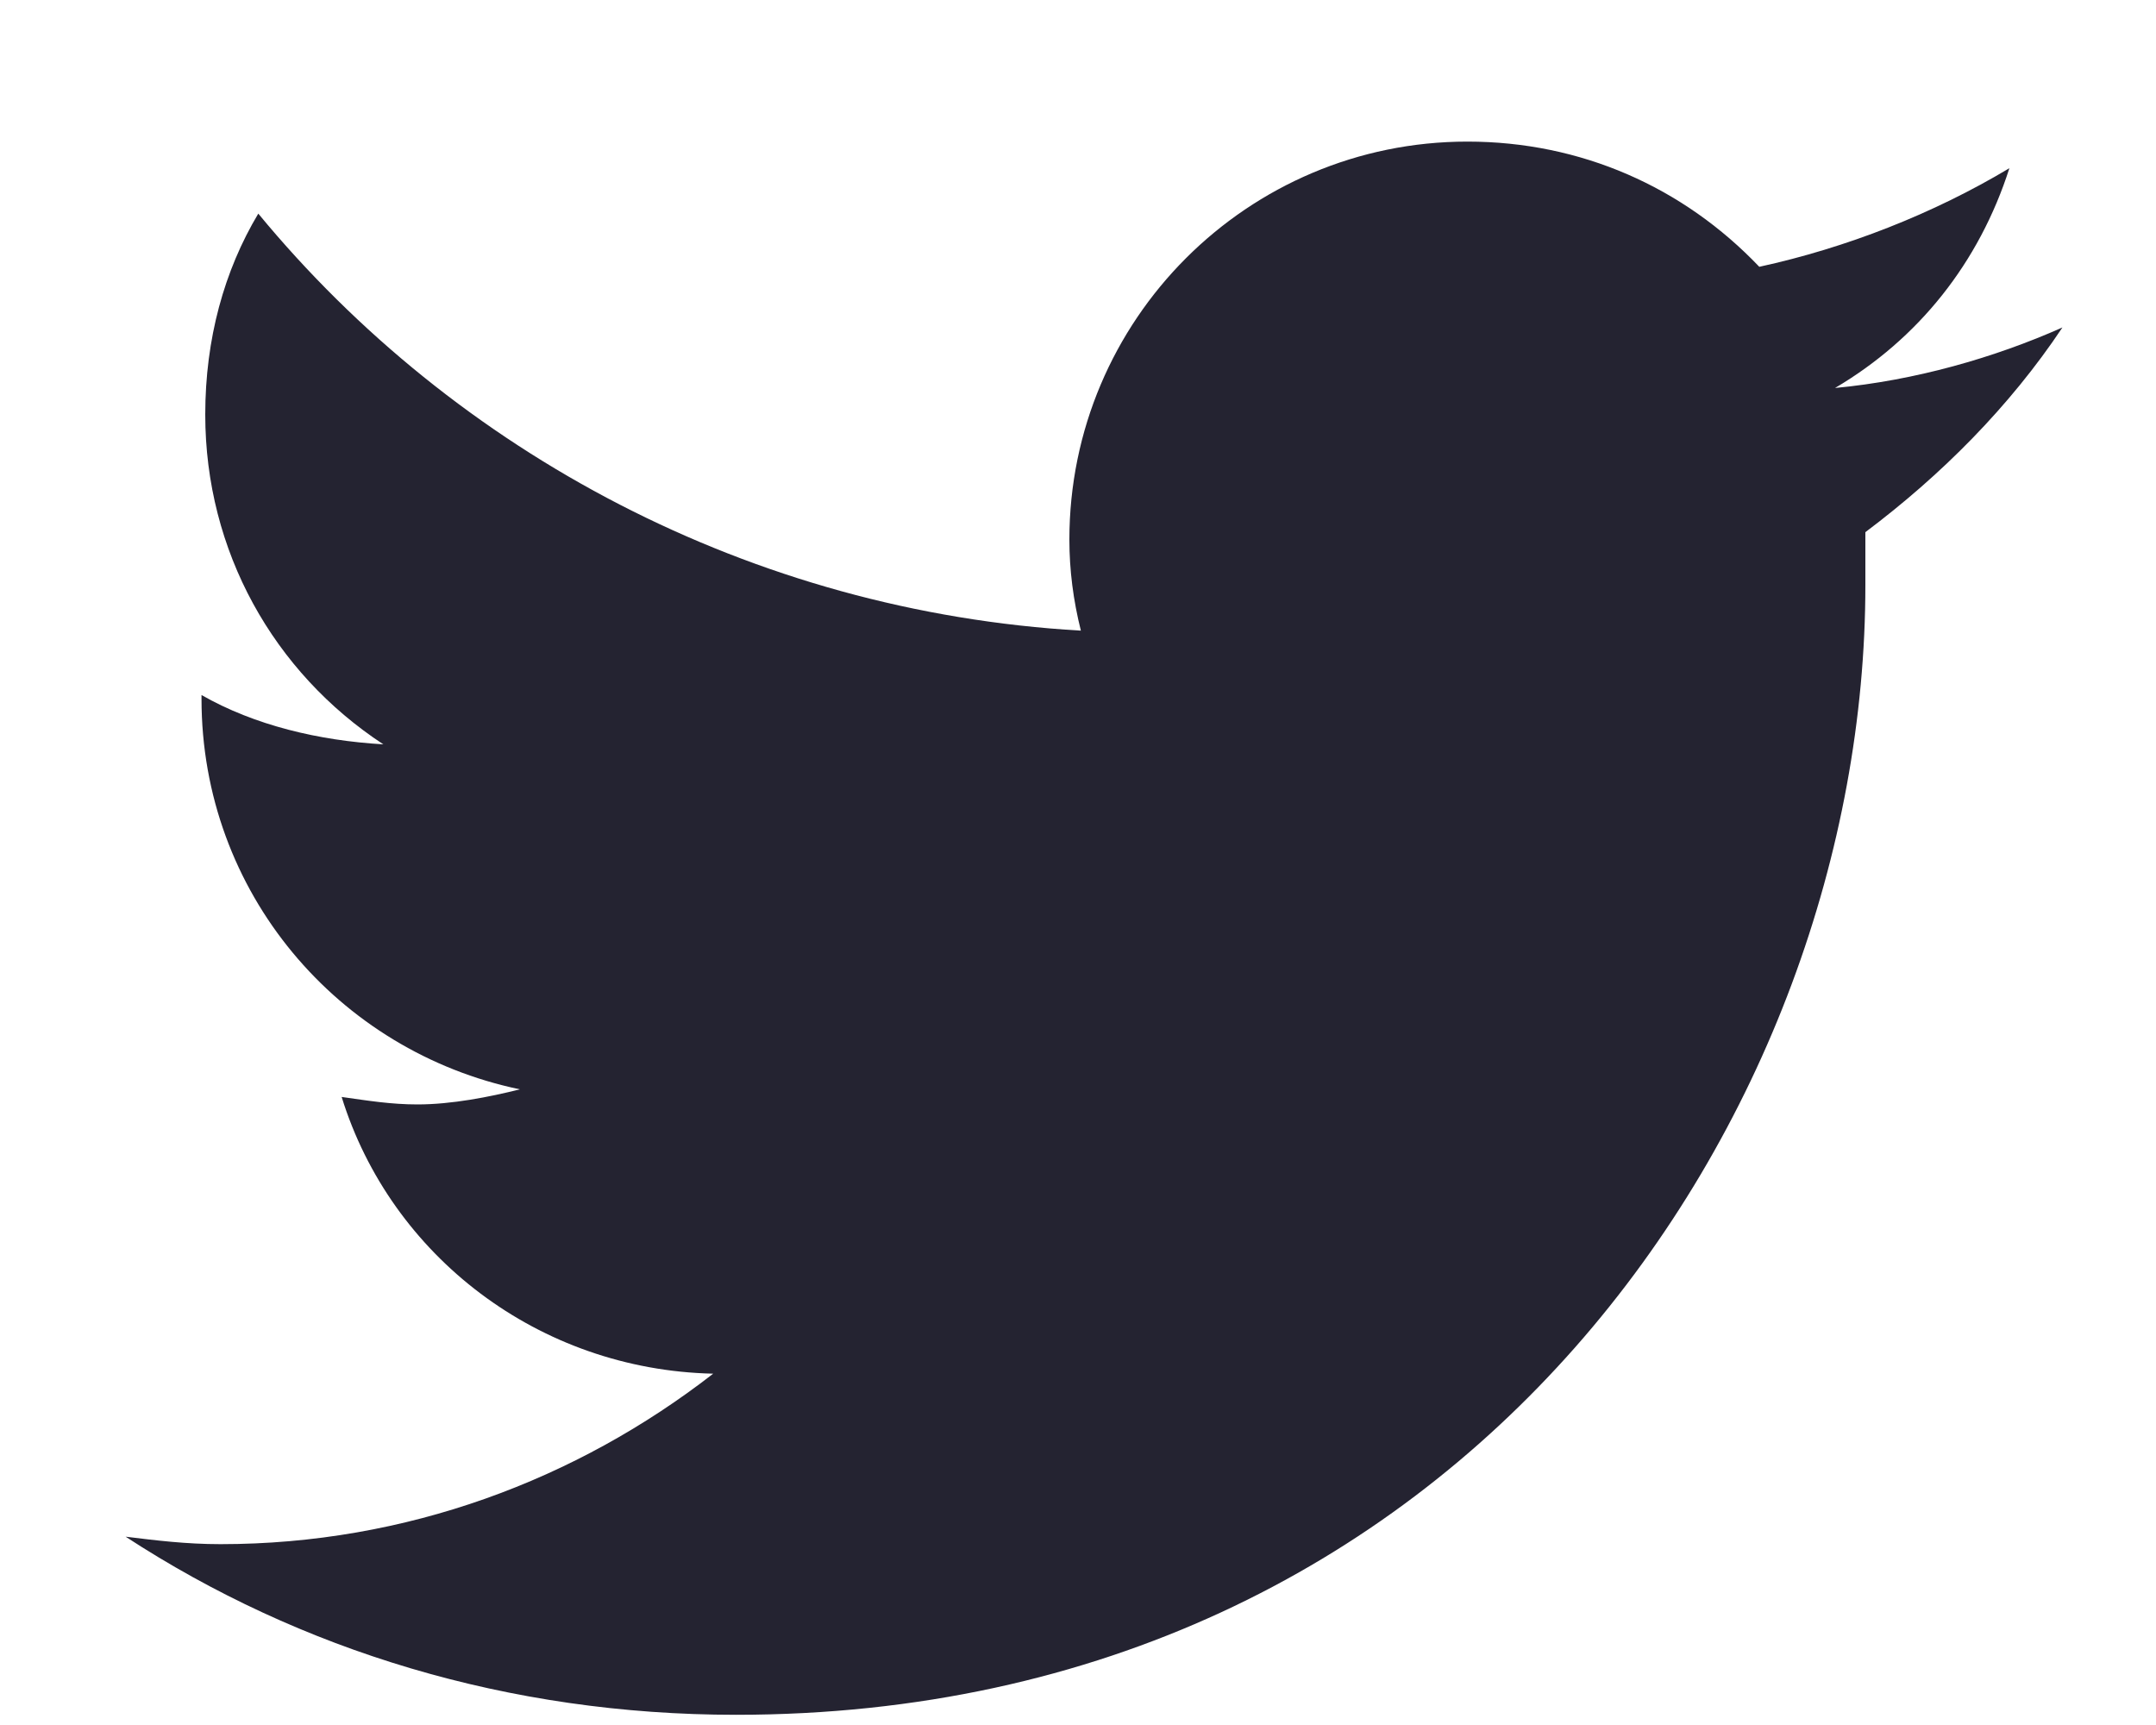 <svg width="15" height="12" viewBox="0 0 15 12" fill="none" xmlns="http://www.w3.org/2000/svg">
<path d="M12.978 3.702C12.978 3.833 12.978 3.939 12.978 4.071C12.978 7.736 10.209 11.929 5.12 11.929C3.538 11.929 2.087 11.481 0.874 10.69C1.085 10.716 1.296 10.742 1.534 10.742C2.826 10.742 4.012 10.294 4.962 9.556C3.749 9.529 2.72 8.738 2.377 7.631C2.562 7.657 2.72 7.683 2.905 7.683C3.142 7.683 3.406 7.631 3.617 7.578C2.351 7.314 1.402 6.207 1.402 4.862V4.835C1.771 5.046 2.219 5.152 2.667 5.178C1.903 4.677 1.428 3.833 1.428 2.884C1.428 2.357 1.56 1.882 1.797 1.486C3.168 3.148 5.225 4.255 7.52 4.387C7.467 4.176 7.44 3.965 7.44 3.754C7.44 2.225 8.68 0.985 10.209 0.985C11 0.985 11.712 1.302 12.24 1.856C12.846 1.724 13.453 1.486 13.98 1.17C13.769 1.829 13.347 2.357 12.767 2.699C13.321 2.647 13.875 2.489 14.349 2.278C13.98 2.831 13.505 3.306 12.978 3.702Z" fill="#242331"/>
</svg>
